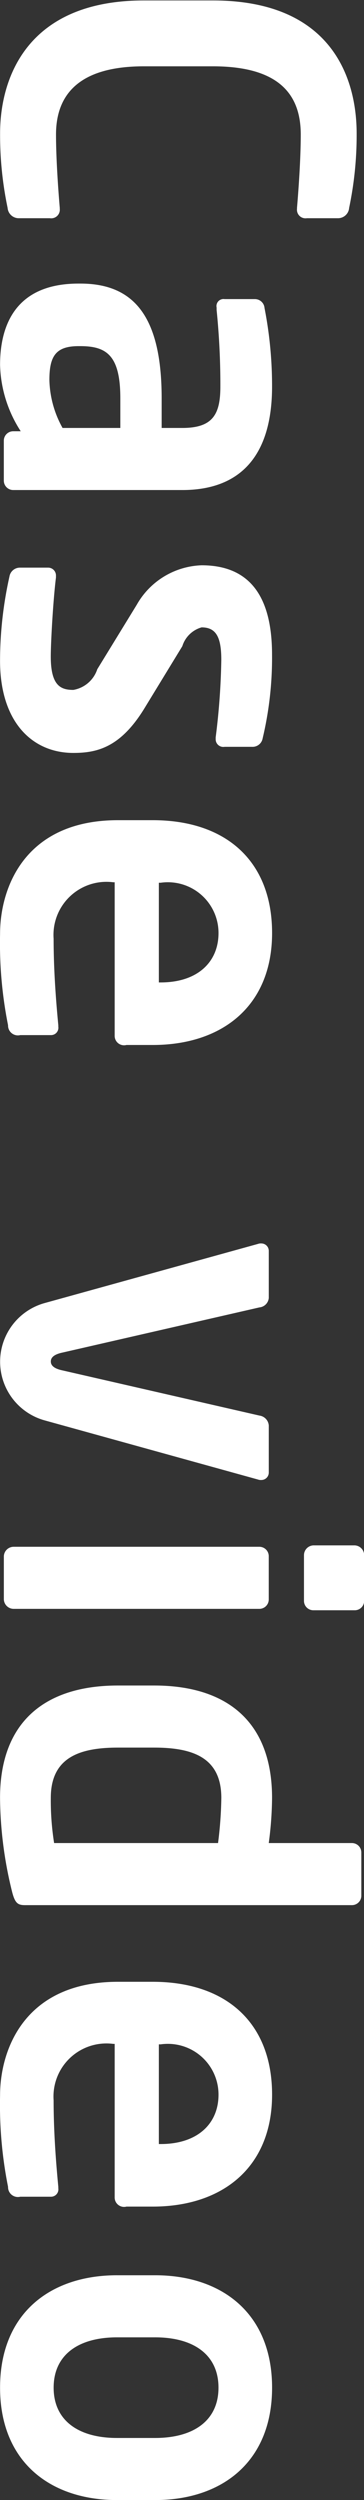 <svg xmlns="http://www.w3.org/2000/svg" width="15.5" height="106.32"><rect width="100%" height="100%" fill="#333333" stroke="none"/><path data-name="Case video のコピー" d="M.784 9.28h1.34a.365.365 0 00.421-.4v-.04c-.06-.7-.16-2.06-.16-3.12 0-1.68.96-2.9 3.74-2.9h2.941c2.841 0 3.741 1.22 3.741 2.9 0 1.06-.1 2.42-.16 3.12v.04a.364.364 0 00.42.4h1.34a.475.475 0 00.46-.44 15.11 15.11 0 00.32-3.16c0-2.4-1.1-5.66-6.121-5.66H6.125C1.184.02.004 3.28.004 5.68a15.11 15.11 0 00.32 3.16.475.475 0 00.46.44zm-.22 11.56h7.2c2.56 0 3.821-1.56 3.821-4.4a17.241 17.241 0 00-.321-3.34.411.411 0 00-.42-.38h-1.28a.3.3 0 00-.34.36v.1a31.573 31.573 0 01.16 3.26c0 1.18-.32 1.76-1.62 1.76h-.88v-1.26c0-3.48-1.181-4.88-3.461-4.88h-.079c-2.7 0-3.341 1.8-3.341 3.46a5.42 5.42 0 00.88 2.82h-.32a.4.4 0 00-.4.4v1.7a.4.4 0 00.401.4zm2.1-2.64a4.38 4.38 0 01-.561-2.04c0-1 .261-1.44 1.241-1.44h.08c1.12 0 1.7.4 1.7 2.22v1.26h-2.46zm.46 13.82c1.02 0 2.02-.24 3.04-1.92l1.6-2.62a1.2 1.2 0 01.82-.8c.62 0 .84.42.84 1.38a29.465 29.465 0 01-.24 3.3v.08a.324.324 0 00.38.32h1.16a.435.435 0 00.46-.36 14.811 14.811 0 00.4-3.56c0-2.54-1-3.8-3-3.8a3.3 3.3 0 00-2.761 1.68l-1.68 2.74a1.307 1.307 0 01-1.02.88c-.54 0-.961-.18-.961-1.42 0-.6.1-2.4.221-3.36v-.08a.334.334 0 00-.321-.34h-1.2a.452.452 0 00-.46.38 16.562 16.562 0 00-.4 3.58c.002 2.62 1.382 3.92 3.123 3.92zm2.26 12.42h1.12c2.981 0 5.082-1.68 5.082-4.76 0-3.06-1.961-4.8-5.082-4.8h-1.48c-3.941 0-5.021 2.84-5.021 4.84a17.788 17.788 0 00.34 3.88.419.419 0 00.52.42h1.32a.313.313 0 00.3-.36v-.06c-.08-.84-.2-2.22-.2-3.68a2.256 2.256 0 012.54-2.4h.06v6.52a.4.4 0 00.502.4zm1.38-2.66v-4.24h.08a2.158 2.158 0 012.461 2.14c0 1.24-.9 2.1-2.461 2.1h-.08zm4.361 21.16a.316.316 0 00.32-.32v-2a.46.46 0 00-.4-.42l-8.381-1.92c-.38-.08-.5-.22-.5-.38s.121-.3.5-.38l8.381-1.92a.442.442 0 00.4-.4v-2a.316.316 0 00-.32-.32.34.34 0 00-.14.02l-9.1 2.52a2.589 2.589 0 000 4.98l9.1 2.52a.34.34 0 00.141.02zm2.221 5.54h1.76a.4.4 0 00.4-.4v-1.94a.419.419 0 00-.4-.42h-1.762a.419.419 0 00-.4.42v1.94a.4.4 0 00.4.4zM.583 68.42h10.461a.4.4 0 00.4-.4v-1.84a.4.4 0 00-.4-.4H.584a.419.419 0 00-.42.4v1.84a.419.419 0 00.42.4zm.48 12.6h13.923a.4.4 0 00.4-.4v-1.84a.4.4 0 00-.4-.4h-3.542a15.161 15.161 0 00.141-1.92c0-3.22-1.9-4.78-5.022-4.78h-1.54c-3.121 0-5.021 1.56-5.021 4.78a17.044 17.044 0 00.52 4.02c.122.46.242.54.542.54zm1.241-2.64a11.623 11.623 0 01-.141-1.92c0-1.72 1.221-2.14 2.861-2.14h1.54c1.641 0 2.861.42 2.861 2.14a16.7 16.7 0 01-.14 1.92H2.304zm3.08 15.46h1.12c2.981 0 5.082-1.68 5.082-4.76 0-3.06-1.961-4.8-5.082-4.8h-1.48c-3.941 0-5.021 2.84-5.021 4.84A17.788 17.788 0 00.343 93a.419.419 0 00.52.42h1.32a.313.313 0 00.3-.36V93c-.08-.84-.2-2.22-.2-3.68a2.256 2.256 0 012.54-2.4h.06v6.52a.4.4 0 00.502.4zm1.38-2.66v-4.24h.08a2.158 2.158 0 012.461 2.14c0 1.24-.9 2.1-2.461 2.1h-.08zm-1.78 15.14h1.62c2.861 0 4.982-1.64 4.982-4.78s-2.121-4.78-4.982-4.78h-1.62c-2.861 0-4.981 1.64-4.981 4.78s2.121 4.78 4.982 4.78zm0-2.64c-1.64 0-2.7-.74-2.7-2.14s1.06-2.14 2.7-2.14h1.62c1.641 0 2.7.74 2.7 2.14s-1.06 2.14-2.7 2.14h-1.62z" fill="#fff" fill-rule="evenodd"/></svg>